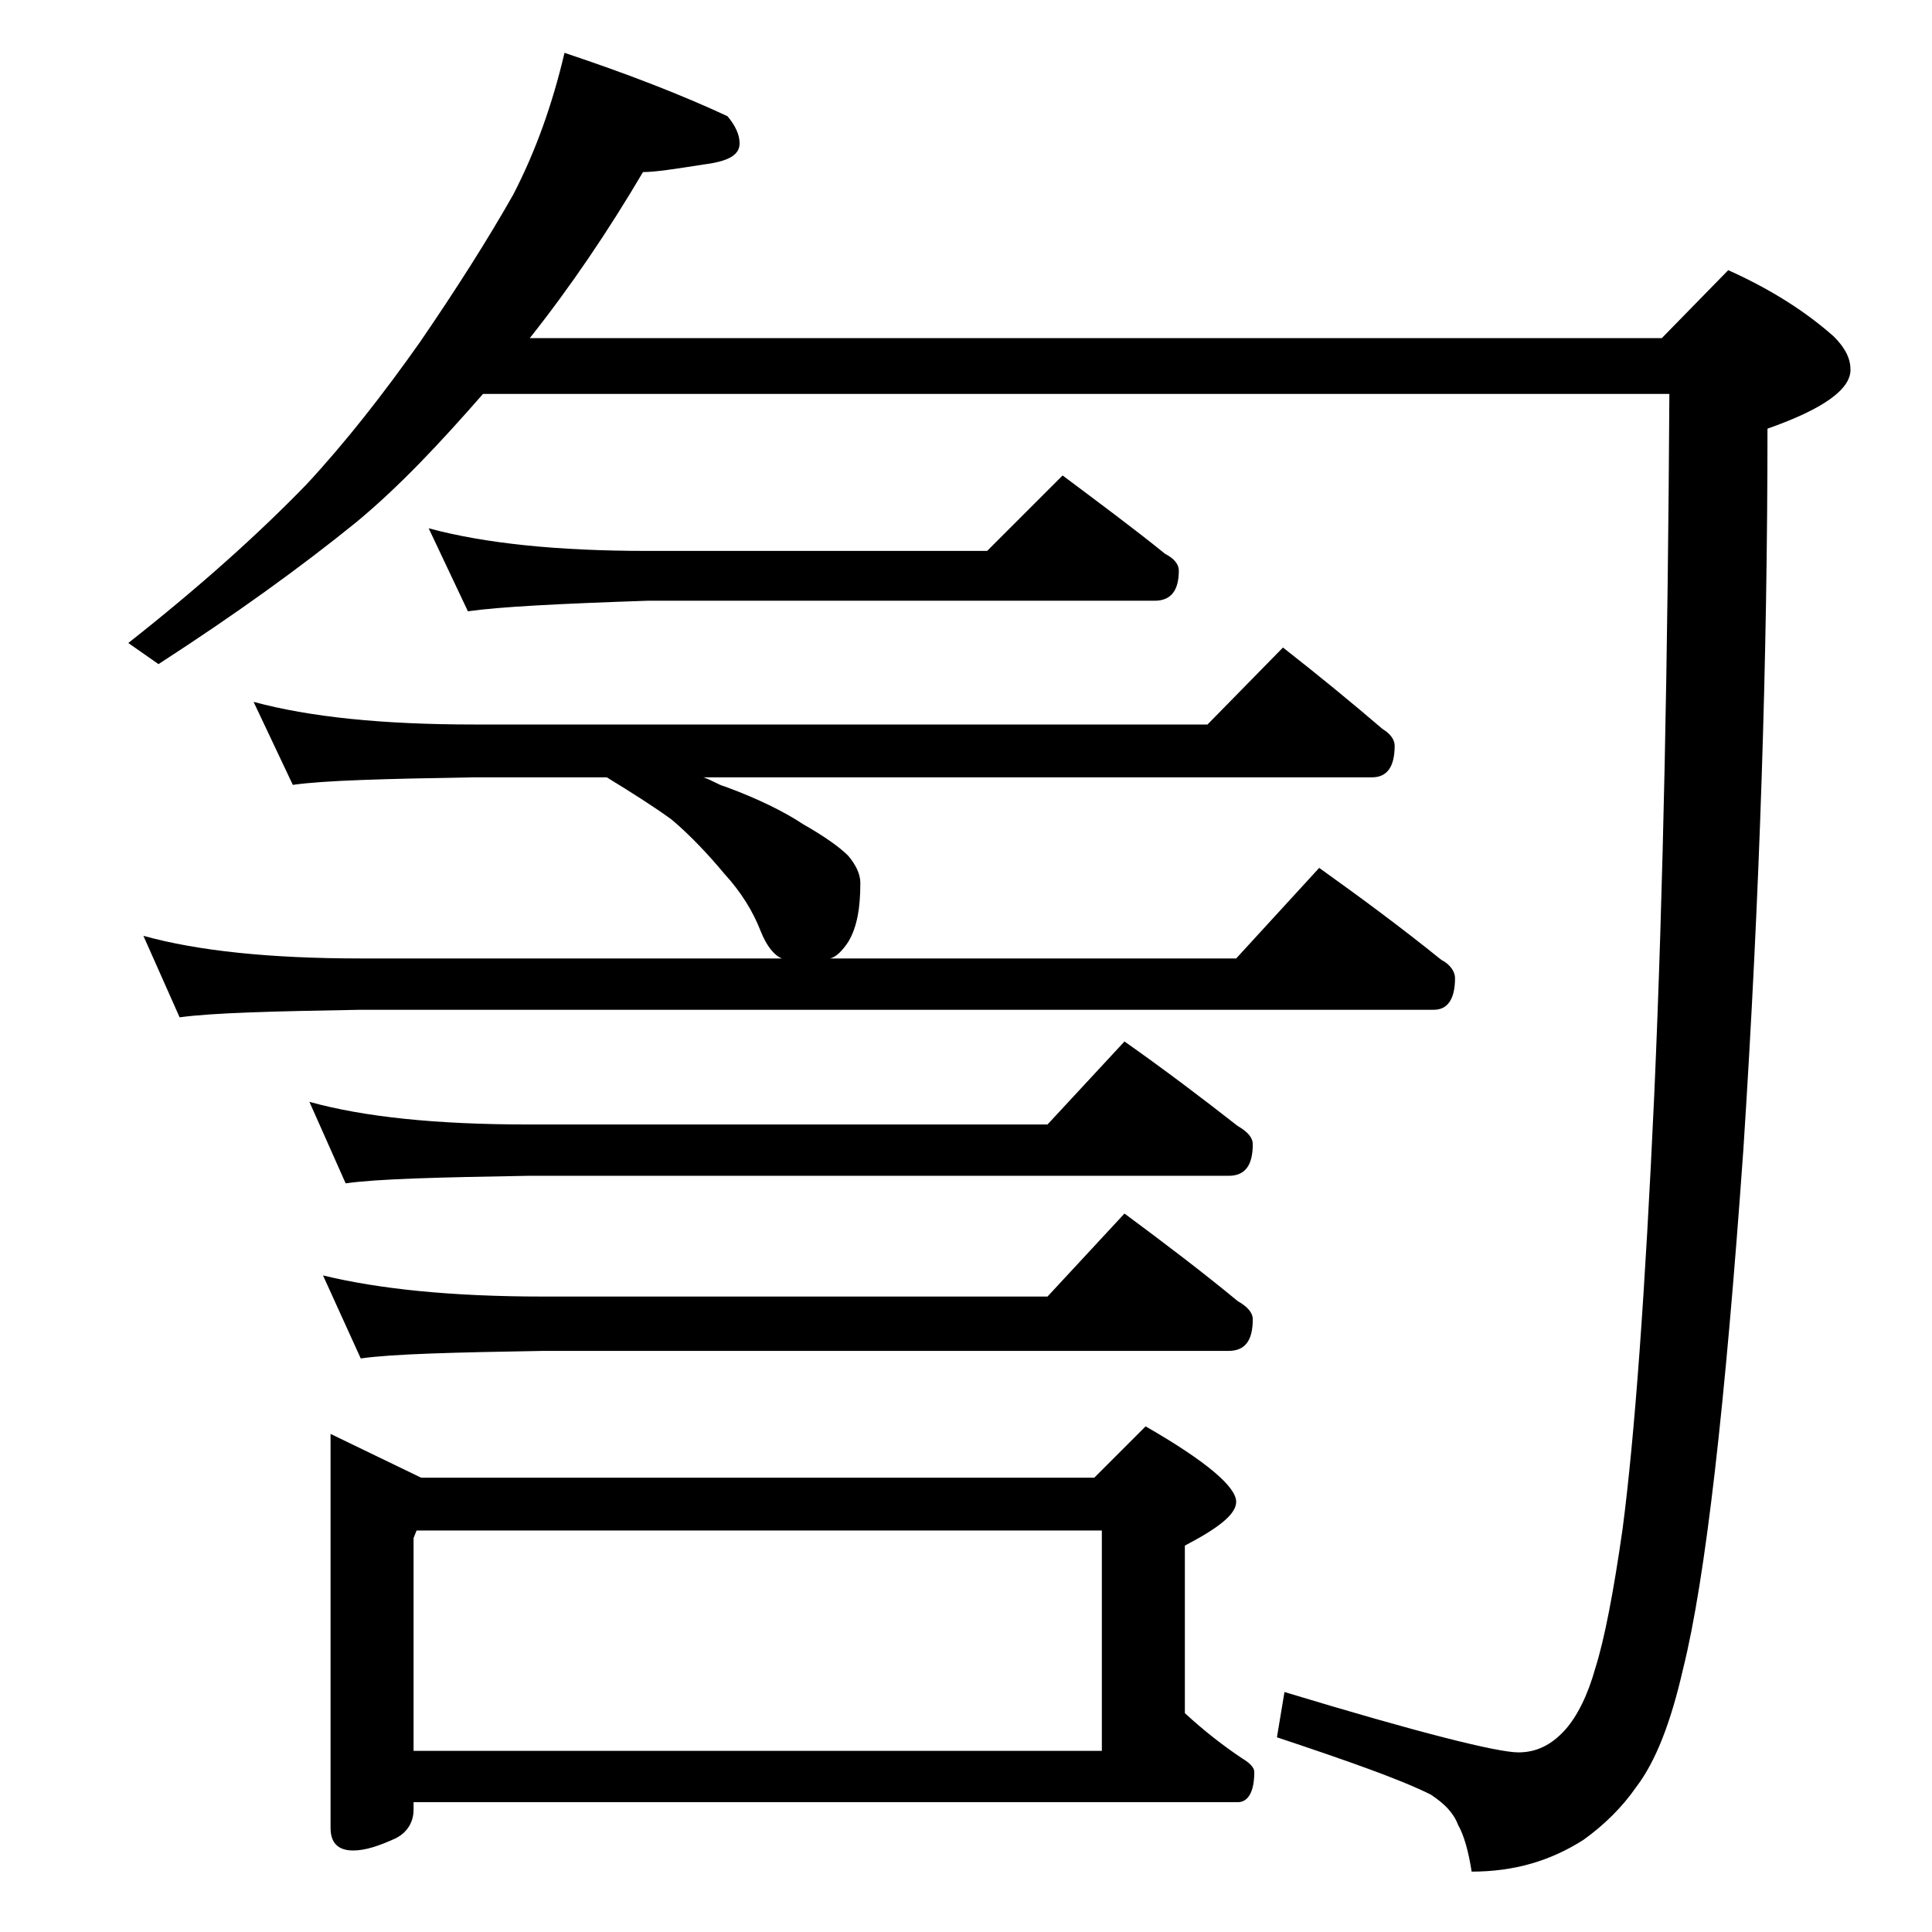 <?xml version="1.0" encoding="utf-8"?>
<!-- Generator: Adobe Illustrator 18.0.0, SVG Export Plug-In . SVG Version: 6.00 Build 0)  -->
<!DOCTYPE svg PUBLIC "-//W3C//DTD SVG 1.1//EN" "http://www.w3.org/Graphics/SVG/1.1/DTD/svg11.dtd">
<svg version="1.1" id="Layer_1" xmlns="http://www.w3.org/2000/svg" xmlns:xlink="http://www.w3.org/1999/xlink" x="0px" y="0px"
	 viewBox="0 0 128 128" enable-background="new 0 0 128 128" xml:space="preserve">
<path d="M37.4,3.5c4.2,1.4,7.8,2.8,10.8,4.2c0.5,0.6,0.8,1.2,0.8,1.8c0,0.8-0.8,1.2-2.4,1.4c-1.9,0.3-3.2,0.5-4,0.5
	c-2.3,3.9-4.8,7.6-7.5,11h75l4.4-4.5c2.9,1.3,5.2,2.8,7,4.4c0.8,0.8,1.1,1.5,1.1,2.2c0,1.3-1.8,2.6-5.5,3.9c0,15-0.5,30.9-1.6,47.8
	c-1.2,16.9-2.5,28.4-4,34.4c-0.8,3.5-1.8,6.1-3.1,7.8c-0.9,1.3-2.1,2.5-3.5,3.5c-2.2,1.4-4.6,2.1-7.4,2.1c-0.2-1.3-0.5-2.4-0.9-3.1
	c-0.3-0.8-0.9-1.4-1.8-2c-2-1-5.4-2.2-10.2-3.8l0.5-3c8.9,2.7,14.1,4,15.5,4c1.2,0,2.2-0.5,3.1-1.5c0.8-0.9,1.5-2.3,2-4.1
	c0.6-1.9,1.2-5,1.8-9.2c0.8-6.1,1.5-15.7,2.1-28.8c0.6-13.6,0.9-29,1-46.4H32c-2.8,3.2-5.5,6.1-8.4,8.5c-3.7,3-8,6.1-13.1,9.4
	l-2-1.4c4.7-3.7,8.6-7.2,11.8-10.5c2.6-2.8,5.1-6,7.5-9.4c2.4-3.5,4.5-6.8,6.2-9.8C35.5,10,36.6,6.9,37.4,3.5z M40.2,51.5h-8.8
	c-5.9,0.1-9.9,0.2-12,0.5l-2.6-5.5c3.7,1,8.5,1.5,14.6,1.5H80l5-5.1c2.3,1.8,4.5,3.6,6.6,5.4c0.5,0.3,0.8,0.7,0.8,1.1
	c0,1.4-0.5,2.1-1.5,2.1H46.6c0.6,0.2,1,0.5,1.4,0.6c2.2,0.8,4,1.7,5.2,2.5c1.4,0.8,2.4,1.5,3,2.1c0.5,0.6,0.8,1.2,0.8,1.8
	c0,1.6-0.2,2.9-0.8,3.9c-0.4,0.6-0.8,1-1.2,1.1h26.9l5.5-6c2.8,2,5.5,4,8.1,6.1c0.6,0.3,0.9,0.8,0.9,1.2c0,1.4-0.5,2.1-1.4,2.1H23.9
	c-5.8,0.1-9.8,0.2-12,0.5L9.5,62c3.6,1,8.4,1.5,14.4,1.5h27.9c-0.5-0.2-1-0.8-1.4-1.8c-0.5-1.3-1.3-2.6-2.4-3.8
	c-1-1.2-2.2-2.5-3.5-3.6C43.4,53.5,42,52.6,40.2,51.5z M20.5,73c3.6,1,8.4,1.5,14.5,1.5h34.4l5.1-5.5c2.7,1.9,5.2,3.8,7.5,5.6
	c0.7,0.4,1,0.8,1,1.2c0,1.4-0.5,2.1-1.6,2.1H35c-5.9,0.1-10,0.2-12.1,0.5L20.5,73z M21.4,84.5c3.7,0.9,8.5,1.4,14.6,1.4h33.4
	l5.1-5.5c2.7,2,5.2,3.9,7.5,5.8c0.7,0.4,1,0.8,1,1.2c0,1.4-0.5,2.1-1.6,2.1H36c-5.9,0.1-10,0.2-12.1,0.5L21.4,84.5z M21.9,95l6,2.9
	h44.6l3.4-3.4c4,2.3,6,4,6,5c0,0.8-1.1,1.7-3.4,2.9v11.1c1.3,1.2,2.6,2.2,3.8,3c0.5,0.3,0.8,0.6,0.8,0.9c0,1.3-0.4,2-1.1,2H27.4v0.5
	c0,0.8-0.4,1.5-1.2,1.9c-1.1,0.5-2,0.8-2.8,0.8c-1,0-1.5-0.5-1.5-1.5V95z M27.4,116H73v-14.6H27.6l-0.2,0.5V116z M28.4,35
	c3.7,1,8.5,1.5,14.5,1.5h22.5l5-5c2.4,1.8,4.7,3.5,6.8,5.2c0.6,0.3,0.9,0.7,0.9,1.1c0,1.3-0.5,2-1.6,2H42.9C37,40,33.1,40.2,31,40.5
	L28.4,35z"/>
</svg>
